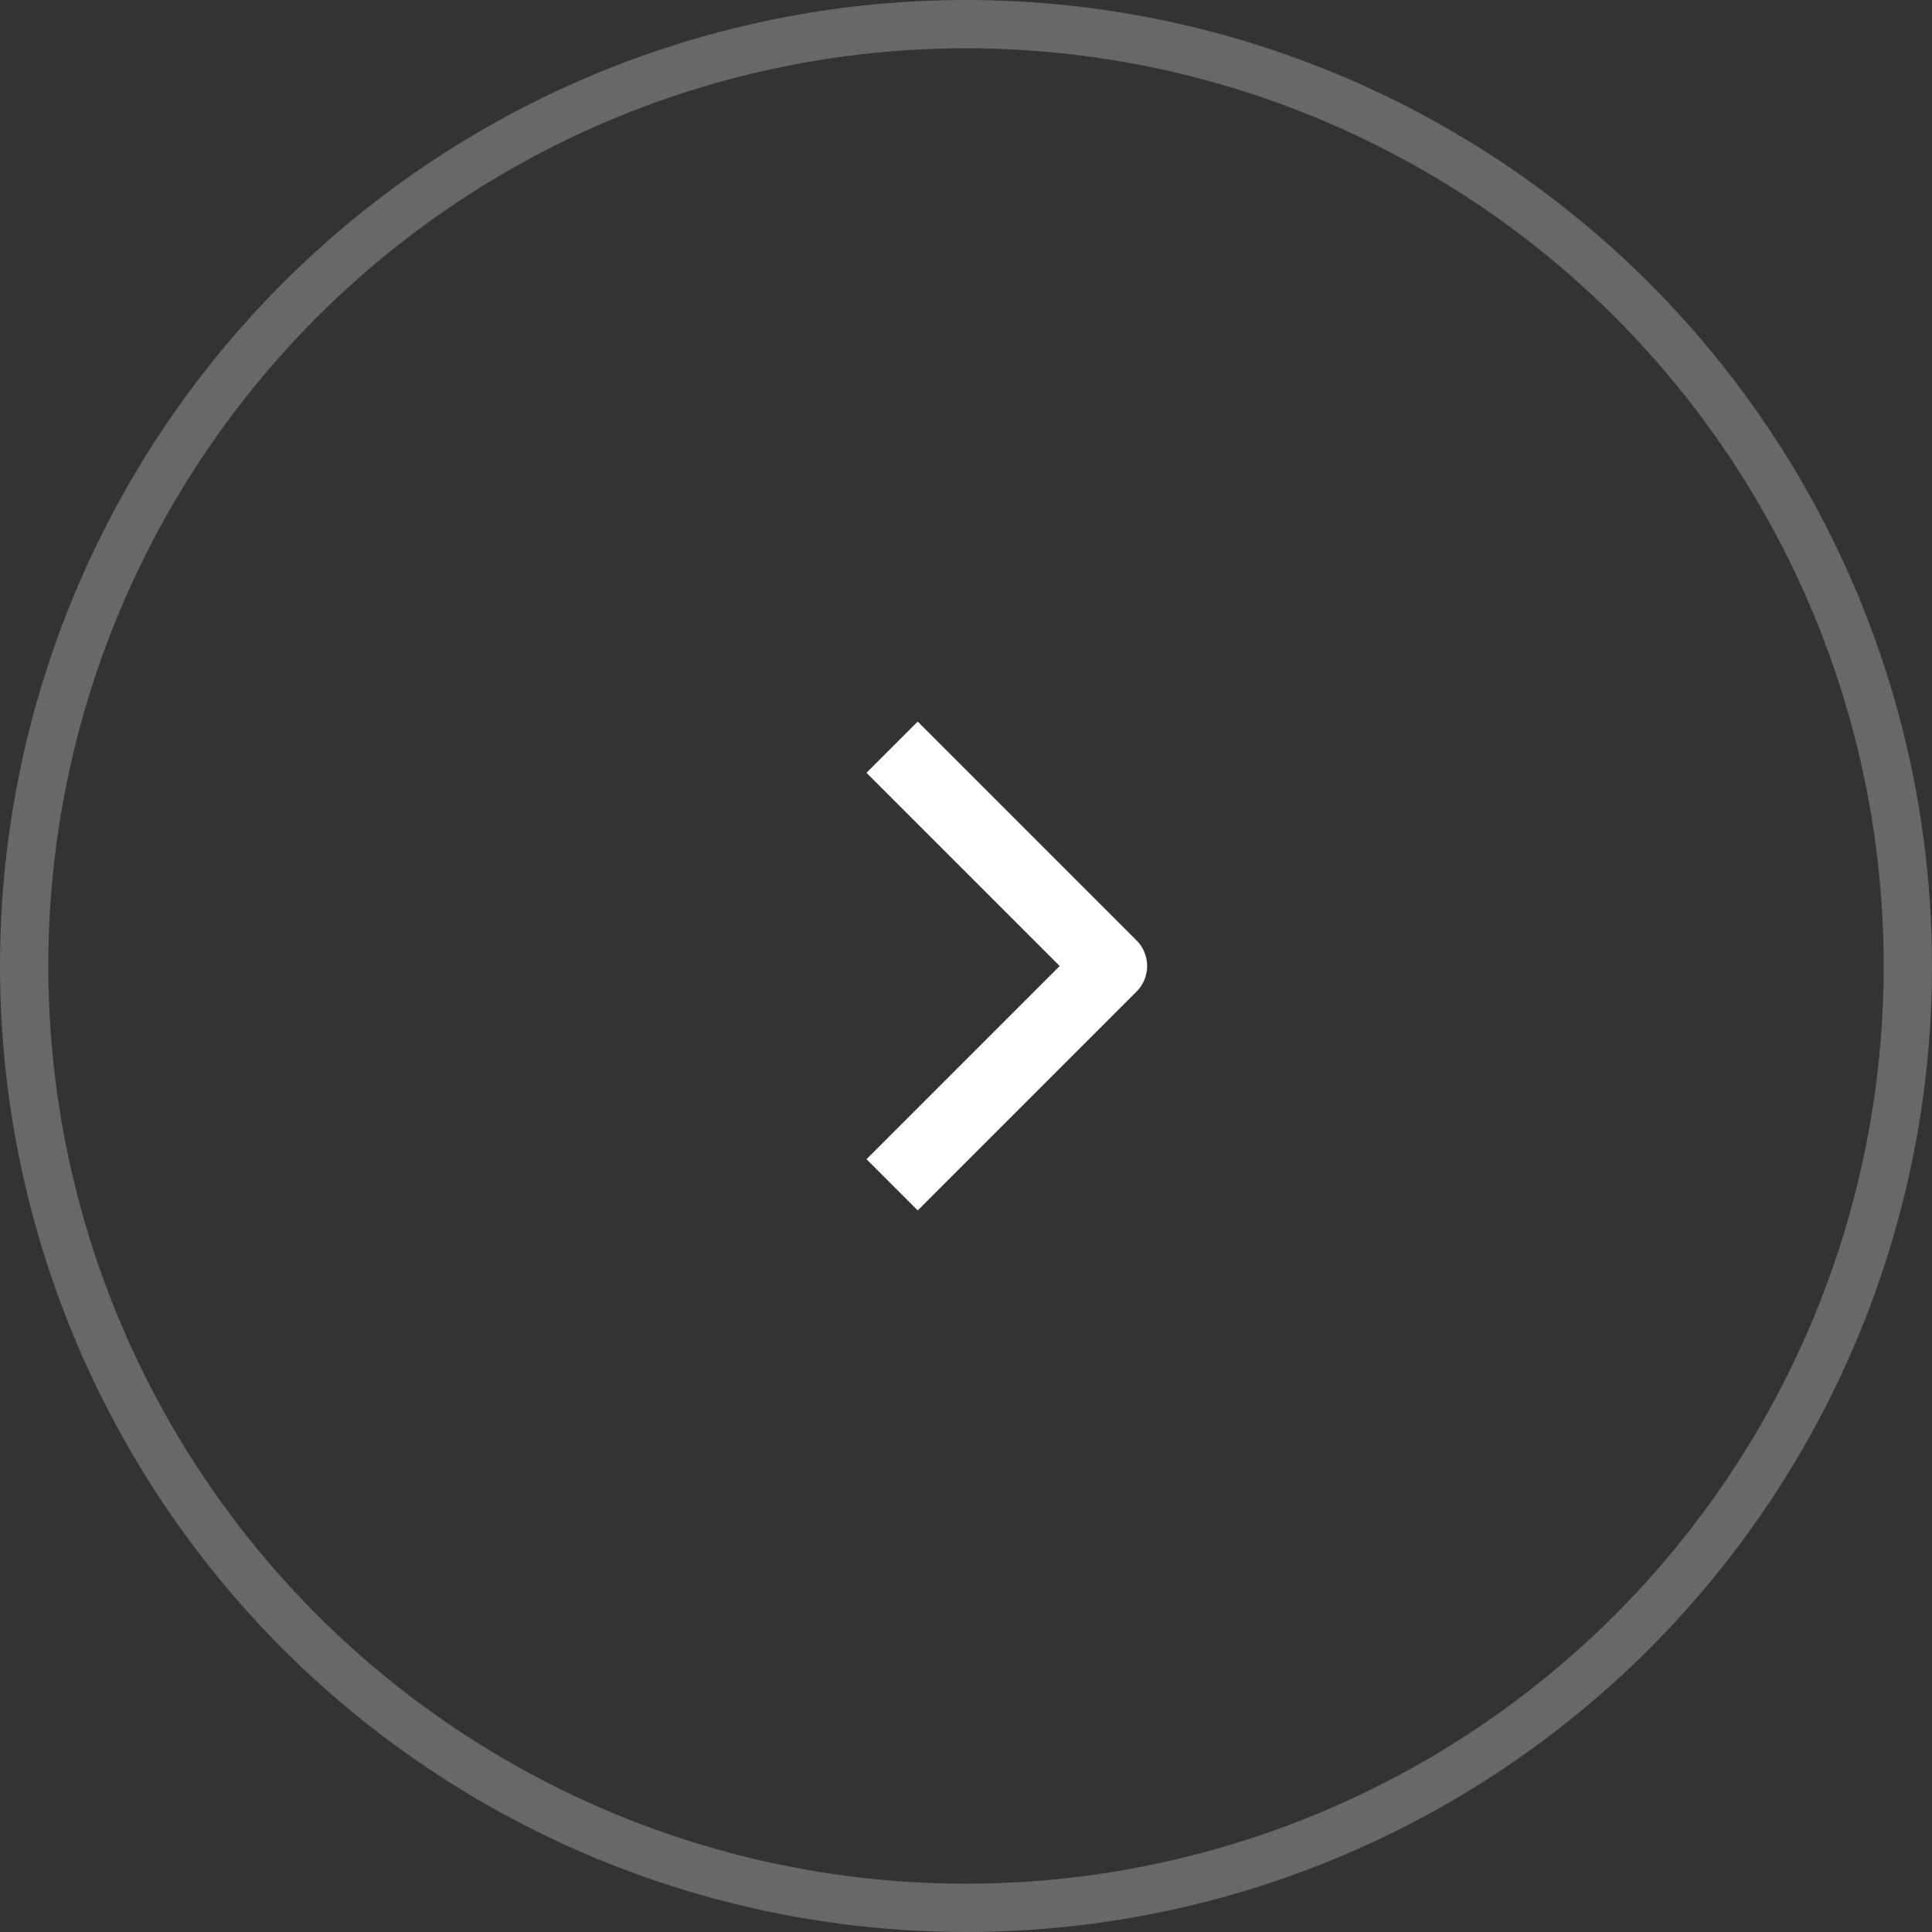 <svg width="40" height="40" viewBox="0 0 40 40" fill="none" xmlns="http://www.w3.org/2000/svg">
<rect x="0" y="0" width="40" height="40" fill="#333333" stroke="none"/>
<circle cx="20" cy="20" r="19.5" stroke="#E4E4E4" stroke-opacity="0.3"/>
<path d="M19 24L23 20L19 16" stroke="white" stroke-width="1.5" stroke-linecap="square" stroke-linejoin="round"/>
</svg>
